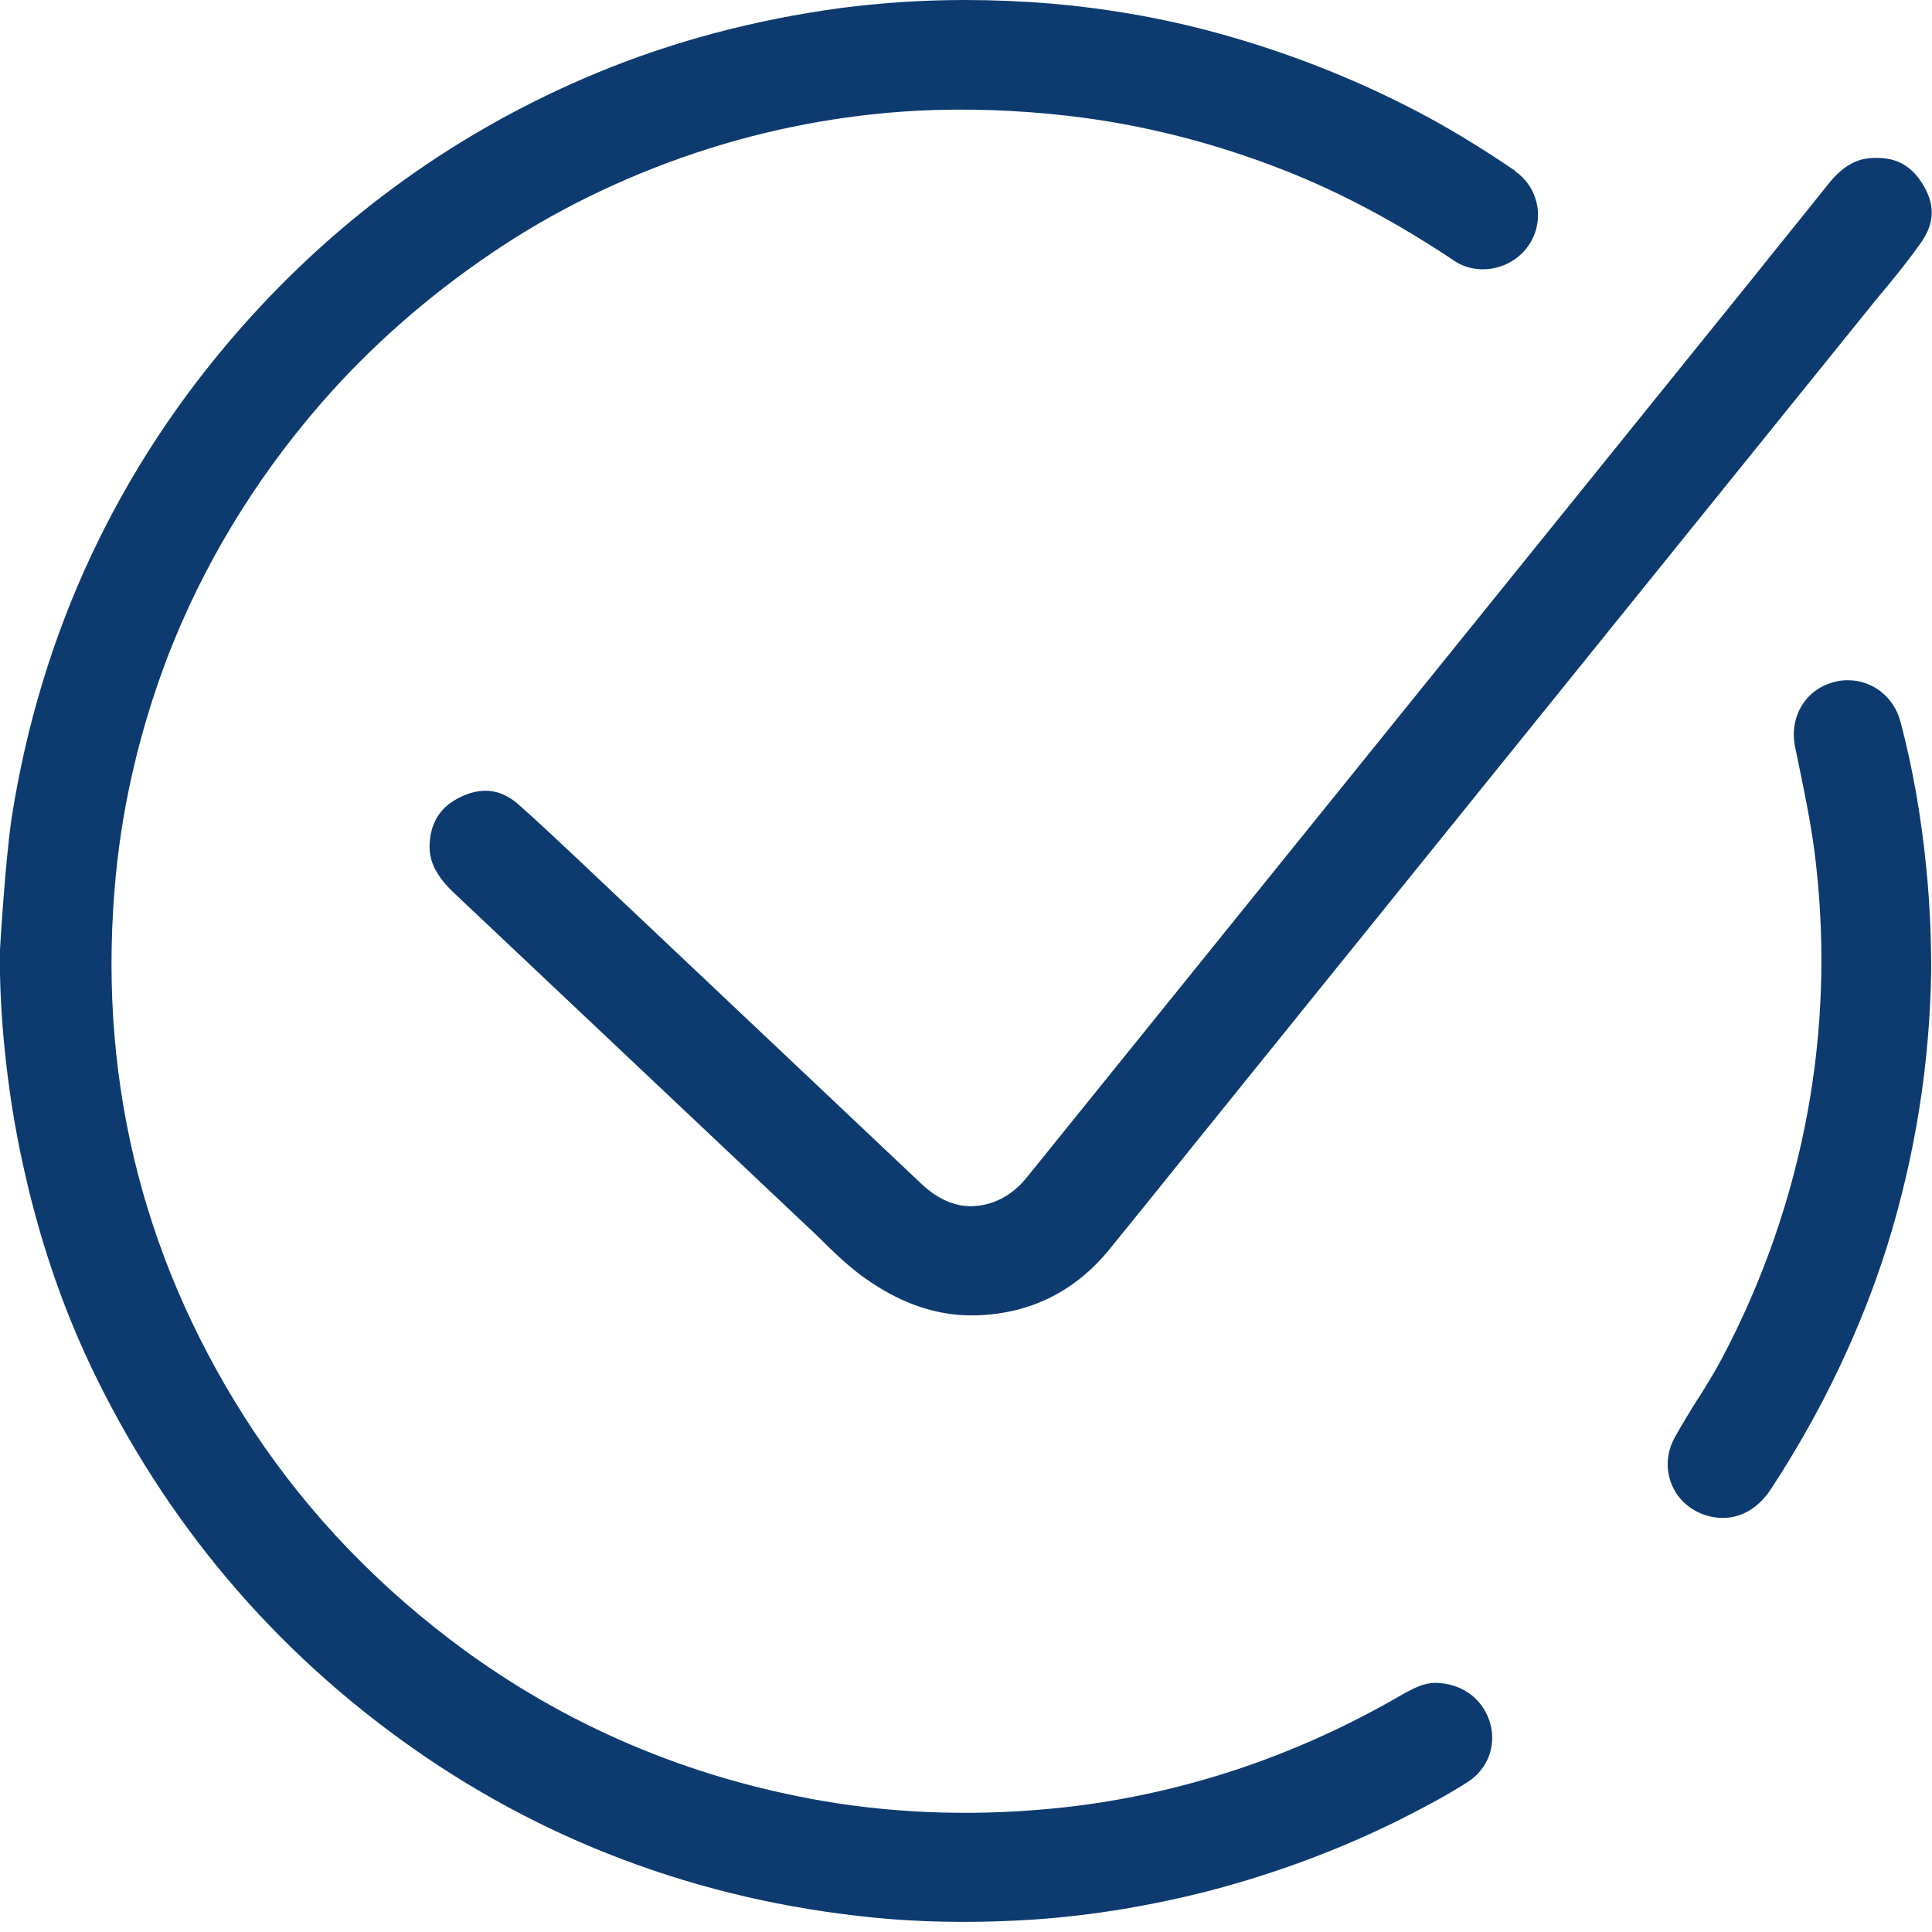 <svg xmlns="http://www.w3.org/2000/svg" width="48" height="48" viewBox="0 0 48 48" fill="none"><g clip-path="url(#clip0_5447_27137)"><path d="M37.639 4.24C36.946 3.77 36.243 3.33 35.53 2.94C33.964 2.09 32.297 1.41 30.561 0.91C29.115 0.49 27.619 0.22 26.123 0.09C25.4 0.03 24.677 0 23.974 0C22.92 0 21.886 0.07 20.882 0.2C18.744 0.49 16.706 1.03 14.808 1.82C11.395 3.24 8.423 5.38 5.983 8.15C2.931 11.62 1.014 15.71 0.291 20.31C0.13 21.38 -0 23.57 -0 23.59C-0.03 25.27 0.21 27.13 0.441 28.31C0.843 30.37 1.435 32.21 2.259 33.95C4.096 37.8 6.787 41 10.28 43.45C12.007 44.66 13.875 45.63 15.832 46.33C17.83 47.05 19.949 47.5 22.127 47.68C23.282 47.77 24.477 47.77 25.691 47.69C27.157 47.59 28.643 47.34 30.109 46.96C31.735 46.53 33.312 45.94 34.797 45.2C35.47 44.86 36.002 44.57 36.454 44.28C36.976 43.95 37.197 43.34 37.006 42.76C36.815 42.18 36.303 41.82 35.661 41.81C35.38 41.81 35.119 41.94 34.787 42.13C32.318 43.56 29.657 44.48 26.876 44.85C24.798 45.12 22.75 45.1 20.782 44.8C17.409 44.27 14.316 43.01 11.595 41.04C9.477 39.5 7.7 37.66 6.305 35.56C3.634 31.53 2.459 27.02 2.841 22.17C2.991 20.18 3.443 18.22 4.156 16.34C5.03 14.07 6.305 11.95 7.961 10.04C9.176 8.64 10.602 7.38 12.198 6.3C13.724 5.26 15.431 4.42 17.278 3.8C19.045 3.21 20.902 2.85 22.8 2.75C23.995 2.69 25.26 2.73 26.555 2.88C28.372 3.09 30.189 3.55 31.956 4.25C33.342 4.8 34.707 5.53 36.133 6.48C36.323 6.61 36.544 6.68 36.795 6.69C36.815 6.69 36.825 6.69 36.846 6.69C37.418 6.69 37.94 6.33 38.131 5.8C38.341 5.22 38.131 4.59 37.639 4.25V4.24Z" fill="#0D3B70"></path><path d="M10.672 21.03C10.672 21.43 10.853 21.78 11.285 22.19L20.3 30.7C20.742 31.14 21.164 31.55 21.656 31.87C22.469 32.41 23.292 32.68 24.126 32.68C24.166 32.68 24.216 32.68 24.256 32.68C25.602 32.64 26.726 32.08 27.579 31.02C28.172 30.29 28.764 29.56 29.356 28.82L30.139 27.85L46.615 7.44C47.036 6.94 47.408 6.48 47.739 6.01C48.07 5.53 48.08 5.07 47.759 4.56C47.458 4.08 47.056 3.88 46.454 3.93C46.072 3.96 45.741 4.17 45.41 4.59C44.797 5.36 44.175 6.12 43.563 6.89L43.442 7.04L25.521 29.24C25.17 29.68 24.728 29.92 24.256 29.96C23.794 30.01 23.332 29.82 22.911 29.43L14.327 21.32C13.845 20.87 13.353 20.4 12.851 19.96C12.429 19.6 11.947 19.55 11.425 19.81C10.933 20.05 10.682 20.45 10.672 21.03Z" fill="#0D3B70"></path><path d="M46.876 30.99C47.579 28.74 47.95 26.42 47.98 24.08C47.98 23.23 47.94 22.39 47.86 21.58C47.739 20.34 47.529 19.11 47.217 17.93C47.057 17.32 46.525 16.9 45.912 16.9C45.802 16.9 45.691 16.91 45.591 16.94C44.868 17.11 44.447 17.8 44.597 18.55L44.697 19.03C44.858 19.82 45.029 20.64 45.119 21.48C45.35 23.53 45.28 25.58 44.918 27.58C44.527 29.74 43.804 31.82 42.77 33.77C42.589 34.11 42.388 34.43 42.188 34.75L42.167 34.78C41.977 35.08 41.776 35.41 41.595 35.74C41.394 36.12 41.384 36.54 41.545 36.91C41.706 37.28 42.037 37.56 42.459 37.67C43.071 37.82 43.633 37.57 44.015 36.97C45.27 35.05 46.224 33.04 46.876 30.99Z" fill="#0D3B70"></path></g><defs><clipPath id="clip0_5447_27137"><rect width="48" height="47.75" fill="white"></rect></clipPath></defs></svg>